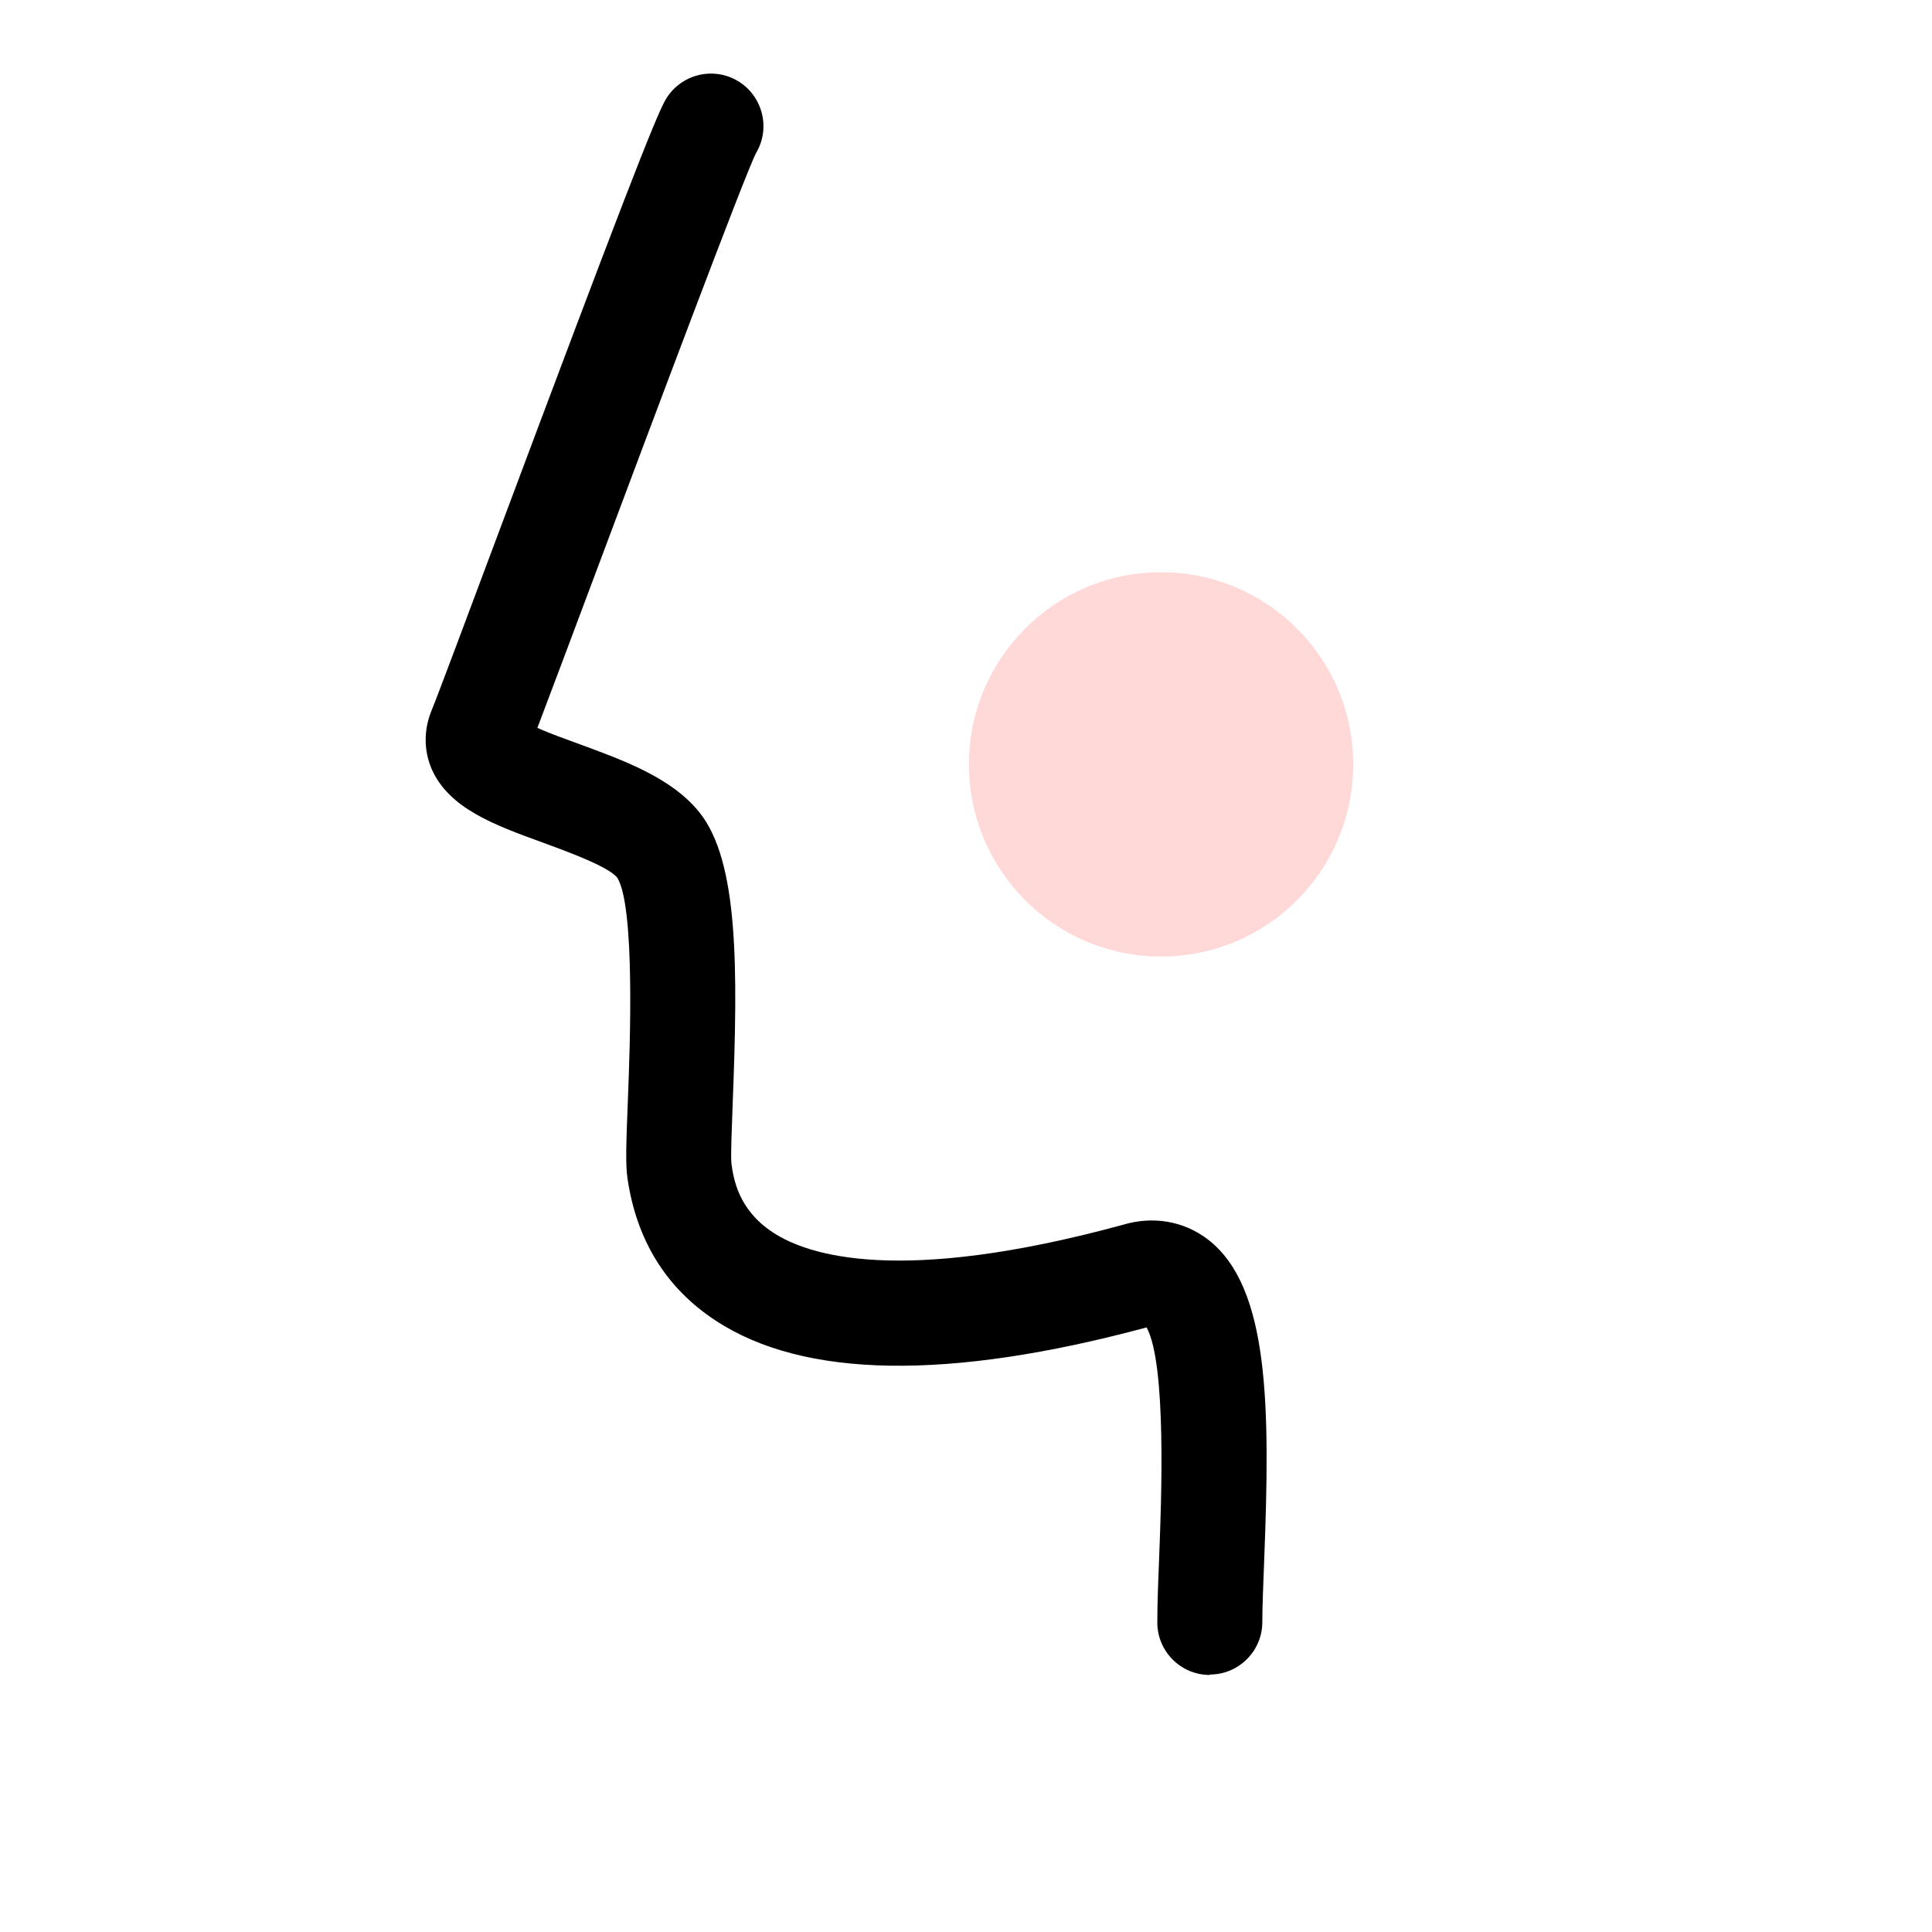 <?xml version="1.0" encoding="UTF-8"?><svg xmlns="http://www.w3.org/2000/svg" width="92" height="92" viewBox="0 0 92 92"><defs><style>.c{fill:#ffd8d8;}</style></defs><g id="a"><path d="M57.61,79.76c-1.38,0-2.5-1.12-2.5-2.5,0-.86,.04-1.95,.09-3.16,.1-2.56,.36-9.14-.6-10.89-9.43,2.54-16.34,2.43-20.53-.33-2.36-1.55-3.76-3.83-4.19-6.77-.1-.68-.06-1.7,.02-3.76,.1-2.52,.35-9.2-.51-10.56-.43-.53-2.38-1.24-3.55-1.67-2.29-.83-4.44-1.62-5.27-3.47-.39-.88-.4-1.87-.03-2.79,.33-.8,1.65-4.35,3.19-8.46,5.78-15.44,7.5-19.88,7.98-20.68,.71-1.18,2.24-1.57,3.43-.86,1.18,.71,1.57,2.25,.86,3.43-.56,1.11-4.96,12.85-7.59,19.87-1.22,3.25-2.24,5.98-2.82,7.5,.57,.26,1.36,.54,1.96,.76,2.18,.8,4.44,1.62,5.76,3.27,1.87,2.34,1.83,7.43,1.58,13.85-.04,1.12-.1,2.52-.06,2.87,.1,.7,.31,2.19,1.98,3.28,1.67,1.1,6.05,2.52,16.64-.36,1.45-.44,2.92-.19,4.08,.7,2.94,2.28,2.95,8,2.67,15.25-.04,1.13-.09,2.16-.09,2.96,0,1.38-1.12,2.5-2.5,2.5Z"/><circle class="c" cx="55.29" cy="36.4" r="9.15"/></g><g id="b"/></svg>